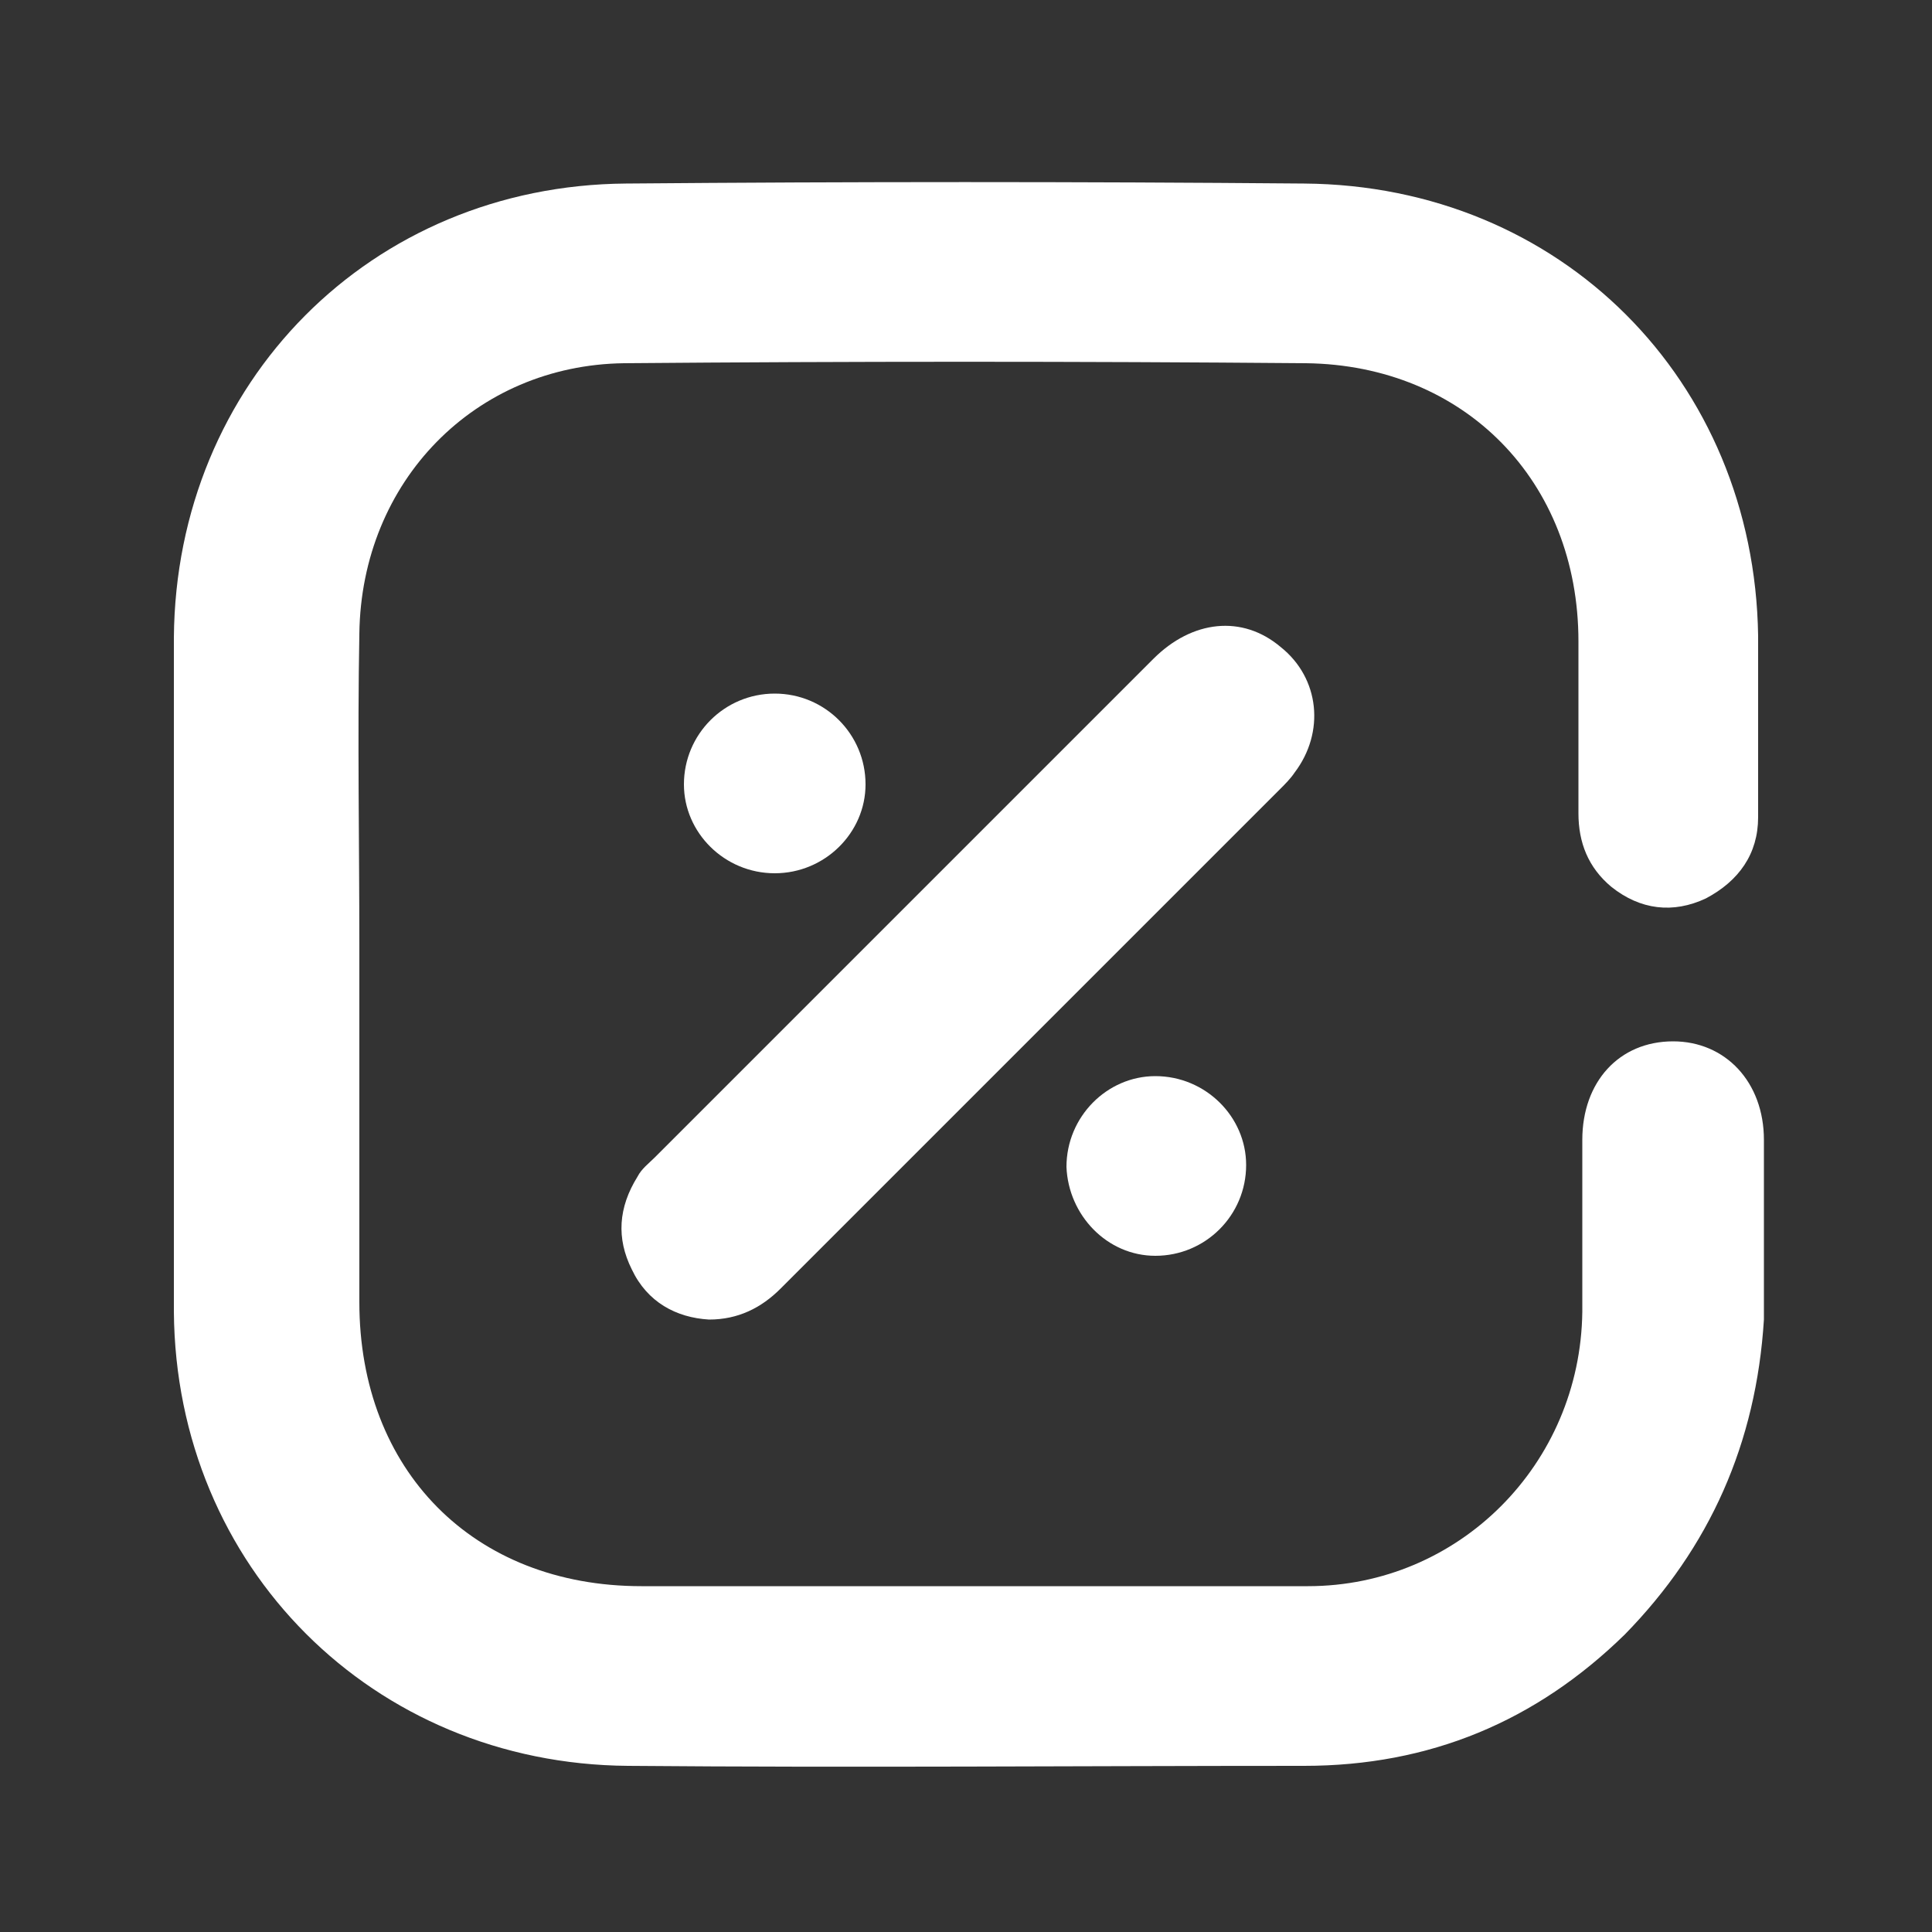 <svg xmlns="http://www.w3.org/2000/svg" xmlns:xlink="http://www.w3.org/1999/xlink" id="Layer_1" x="0px" y="0px" viewBox="0 0 100 100" style="enable-background:new 0 0 100 100;" xml:space="preserve"><rect x="0" y="0" width="100" height="100" fill="#333333" stroke="none"/> <style type="text/css"> .st0{display:none;} .st1{display:inline;fill:#E30613;} .st2{display:inline;} .st3{opacity:0.25;clip-path:url(#SVGID_00000069379744528443696920000009965453248707551621_);fill:#FFFFFF;} .st4{fill:#FFFFFF;} .st5{opacity:0.5;fill:#FFFFFF;} .st6{fill:#F47884;} .st7{display:inline;fill:#FFFFFF;} .st8{display:inline;opacity:0.57;fill:#FFFFFF;} .st9{display:none;fill:#FFFFFF;} </style> <g class="st0"> <circle class="st1" cx="50" cy="50" r="49.2"></circle> <g class="st2"> <g> <defs> <circle id="SVGID_1_" cx="50" cy="50" r="49.2"></circle> </defs> <clipPath id="SVGID_00000023254700775857417530000014328723138585236618_"> <use xlink:href="#SVGID_1_" style="overflow:visible;"></use> </clipPath> <circle style="opacity:0.25;clip-path:url(#SVGID_00000023254700775857417530000014328723138585236618_);fill:#FFFFFF;" cx="50" cy="114.7" r="49.2"></circle> </g> <g> <path class="st4" d="M67.4,25.6c1.9-1.9,3.7-3.8,5.6-5.6c0.2-0.2,0.4-0.5,0.7-0.7c0.7-0.6,1.5-0.7,2.1-0.1 c0.6,0.6,0.6,1.4-0.1,2.1c-1.8,1.8-3.7,3.7-5.5,5.5c-0.2,0.2-0.5,0.4-0.9,0.6c0.8,0.7,1.4,1.3,2,1.9c1.3,1.3,1.9,2.8,1.7,4.7 c-0.6,3.8-1,7.6-1.6,11.3c-0.4,2.8-1.8,5.1-3.7,7.2c-0.4,0.4-0.7,1-0.9,1.5c-2.4,7.1-4.7,14.2-7.1,21.3c-1.1,3.2-4.3,4.8-7.5,3.6 c-2-0.7-4-1.5-6-2.3c-0.5-0.2-0.8-0.2-1.2,0.3c-0.3,0.5-0.8,0.8-1.1,1.3c-2,2.2-6,2.2-8.1,0.1c-6.3-6.4-12.5-12.7-18.9-18.9 c-2.3-2.2-2.1-6.3,0.2-8.4c4.5-4,8.8-8.2,13.2-12.3c3.8-3.5,7.6-7,11.3-10.6c2.8-2.8,6-4.5,10.1-4.8c3.1-0.3,6.3-0.8,9.4-1.3 c1.8-0.3,3.2,0.2,4.5,1.4C66,24.2,66.7,24.9,67.4,25.6z M65.4,27.6c-0.7-0.7-1.4-1.3-2-2c-0.5-0.6-1.1-0.7-1.9-0.6 c-3.6,0.5-7.3,1.1-10.9,1.5c-2.4,0.3-4.3,1.3-6,2.9c-8.5,8-17.1,15.9-25.6,23.9c-1.3,1.2-1.3,3-0.1,4.2 c6.3,6.3,12.5,12.5,18.8,18.8c1.3,1.3,3,1.2,4.3-0.1c3.2-3.4,6.3-6.8,9.5-10.2c4.9-5.3,9.9-10.6,14.8-16c1.2-1.2,2-2.7,2.2-4.4 c0.3-2.3,0.7-4.5,1-6.8c0.2-1.8,0.5-3.6,0.7-5.4c0-0.4,0-1-0.3-1.3c-0.7-0.8-1.6-1.5-2.4-2.4c-0.9,0.9-1.8,1.9-2.8,2.8 c-0.3,0.3-0.4,0.6-0.3,1c0.5,1.6,0.2,3.1-1,4.3c-1.2,1.2-2.7,1.6-4.3,1.2c-2.3-0.7-3.7-3.1-3-5.4c0.7-2.4,3.2-3.7,5.6-2.9 c0.2,0.1,0.6,0.1,0.7,0C63.3,29.7,64.3,28.7,65.4,27.6z M47.6,74.3c1.9,0.7,3.7,1.3,5.4,2c1.7,0.8,3.6-0.4,4.1-1.9 c1.5-4.6,3.1-9.2,4.6-13.9c0.2-0.6,0.4-1.2,0.6-1.8c0,0-0.1,0-0.1-0.1C57.2,63.9,52.4,69,47.6,74.3z M60.2,36.3 c0.8,0,1.4-0.6,1.4-1.4c0-0.8-0.7-1.5-1.5-1.5c-0.8,0-1.4,0.7-1.4,1.5C58.7,35.8,59.3,36.4,60.2,36.3z"></path> <path class="st5" d="M65.4,27.6c-1.1,1.1-2.1,2.1-3.2,3.1c-0.1,0.1-0.5,0.1-0.7,0c-2.4-0.7-4.9,0.6-5.6,2.9 c-0.7,2.3,0.7,4.7,3,5.4c1.6,0.5,3.1,0.1,4.3-1.2c1.2-1.2,1.5-2.7,1-4.3c-0.1-0.5-0.1-0.7,0.3-1c1-0.9,1.9-1.9,2.8-2.8 c0.9,0.8,1.7,1.5,2.4,2.4c0.3,0.3,0.3,0.8,0.3,1.3c-0.2,1.8-0.4,3.6-0.7,5.4c-0.3,2.3-0.6,4.5-1,6.8c-0.3,1.7-1,3.1-2.2,4.4 c-4.9,5.3-9.9,10.6-14.8,16c-3.2,3.4-6.3,6.8-9.5,10.2c-1.2,1.3-3,1.3-4.3,0.1c-6.3-6.3-12.5-12.5-18.8-18.8 c-1.2-1.2-1.2-3,0.1-4.2c8.5-8,17.1-15.9,25.6-23.9c1.7-1.6,3.6-2.6,6-2.9c3.6-0.4,7.3-1,10.9-1.5c0.8-0.1,1.4,0.1,1.9,0.6 C64,26.3,64.7,26.9,65.4,27.6z M29.4,55.3c0.2,0.4,0.4,0.8,0.7,1.1c1.1,1.1,2.2,2.2,3.3,3.3c1.7,1.7,3.5,3.5,5.2,5.2 c0.8,0.8,2,0.6,2.5-0.4c0.3-0.7,0-1.3-0.5-1.8c-2.8-2.8-5.6-5.6-8.4-8.4c-0.1-0.1-0.3-0.3-0.5-0.4C30.8,53.5,29.6,54.1,29.4,55.3 z M33.9,51.2c0.1,0.2,0.3,0.6,0.6,0.9c2.8,2.9,5.7,5.7,8.5,8.5c0.1,0.1,0.2,0.2,0.3,0.2c0.6,0.5,1.4,0.4,1.9-0.1 c0.5-0.5,0.7-1.4,0.1-1.9c-3-3-6-6-9-9c-0.4-0.4-1-0.4-1.5-0.2C34.2,49.9,34,50.3,33.9,51.2z"></path> <path class="st6" d="M47.6,74.3c4.9-5.2,9.7-10.4,14.5-15.6c0,0,0.1,0,0.1,0.1c-0.2,0.6-0.4,1.2-0.6,1.8 c-1.5,4.6-3.1,9.2-4.6,13.9c-0.5,1.5-2.3,2.7-4.1,1.9C51.2,75.5,49.4,75,47.6,74.3z"></path> <path class="st4" d="M29.4,55.3c0.1-1.2,1.3-1.9,2.3-1.3c0.2,0.1,0.3,0.2,0.5,0.4c2.8,2.8,5.6,5.6,8.4,8.4c0.5,0.5,0.8,1,0.5,1.8 c-0.4,1-1.6,1.2-2.5,0.4c-1.8-1.7-3.5-3.5-5.2-5.2c-1.1-1.1-2.2-2.2-3.3-3.3C29.9,56.1,29.7,55.7,29.4,55.3z"></path> <path class="st4" d="M33.9,51.2c0-0.8,0.3-1.3,0.8-1.6c0.5-0.3,1.1-0.2,1.5,0.2c3,3,6,6,9,9c0.5,0.5,0.4,1.4-0.1,1.9 c-0.6,0.5-1.3,0.6-1.9,0.1c-0.1-0.1-0.2-0.1-0.3-0.2c-2.8-2.8-5.7-5.7-8.5-8.5C34.2,51.8,34,51.3,33.9,51.2z"></path> </g> </g> </g> <g class="st0"> <path class="st7" d="M50,16.5c1.3,0,2.6,0,3.9,0c0.8,0.1,1.5,0.2,2.3,0.3c7.1,1.1,13.2,4.1,18.2,9.3c4.4,4.6,7.2,10.1,8.3,16.4 c0.2,1.1,0.3,2.3,0.5,3.4c0,1.3,0,2.6,0,3.9c0,0.2-0.1,0.4-0.1,0.6c-0.3,3.5-1.1,6.9-2.6,10.1c-7.4,16.5-27.3,23.4-43.3,15.1 c-0.3-0.1-0.7-0.2-1-0.1c-3.7,0.9-7.4,1.9-11.1,2.9c-1.6,0.4-3.2,0.9-4.8,1.3c-0.1-0.1-0.2-0.2-0.2-0.2c0.1-0.2,0.2-0.3,0.2-0.5 c1.4-5,2.7-10,4.1-14.9c0.1-0.3,0-0.7-0.1-1c-3.6-6.6-4.7-13.6-3.4-20.9c2.4-13.6,13.4-22.9,25.6-25C47.7,16.8,48.9,16.7,50,16.5z M27.7,72c0.3-0.1,0.4-0.1,0.6-0.1c2.9-0.7,5.8-1.5,8.6-2.3c0.5-0.1,0.8-0.1,1.2,0.2c6,3.6,12.4,4.8,19.3,3.2 c13.2-2.9,22.8-15.5,20.1-30.2c-2.5-13.3-15.2-22.6-28.6-21c-7.8,0.9-14,4.6-18.4,11c-3.8,5.4-5.3,11.4-4.6,17.9 c0.5,4.1,1.9,7.8,4.1,11.2c0.2,0.4,0.3,0.7,0.2,1.1c-0.4,1.2-0.7,2.5-1,3.7C28.6,68.5,28.2,70.2,27.7,72z"></path> <path class="st7" d="M60.1,62.7c-2.1,0.1-3.9-0.7-5.8-1.4c-5.3-1.8-9.4-5.3-12.9-9.5c-1.7-2-3.4-4.1-4.5-6.5 c-1.2-2.6-1.6-5.2-0.4-7.8c0.5-1.1,1.3-2.2,2.1-3.2c0.5-0.6,1.2-0.9,1.9-0.9c0.7,0,1.4,0,2.1,0c0.6,0,0.9,0.5,1.1,1 c0.5,1.1,1,2.3,1.4,3.4c0.4,0.9,0.7,1.8,1.2,2.7c0.3,0.6,0.3,1.2-0.1,1.7c-0.6,0.8-1.2,1.6-1.8,2.3c-0.6,0.8-0.7,1-0.1,1.9 c2.5,4.2,6,7.2,10.5,9c1,0.4,1.3,0.3,2-0.5c0.7-0.9,1.5-1.8,2.2-2.7c0.5-0.6,0.8-0.8,1.5-0.5c1,0.4,2,0.9,3,1.3 c0.7,0.3,1.3,0.7,2,1c0.5,0.2,1,0.3,1.5,0.5c0.4,0.2,0.6,0.5,0.6,1c0,2.1-0.5,4-2.3,5.3C63.7,62,62,62.8,60.1,62.7z"></path> </g> <g class="st0"> <path class="st8" d="M57.7,71.8H28c-4.7,0-7.5-3.6-6.3-8l8.7-30.2c1.3-4.4,3.2-8,8-8h29c4.7,0,7.5,3.6,6.3,8l-7.5,30.2 C64.9,68.3,62.4,71.8,57.7,71.8z"></path> <path class="st7" d="M55.8,54.8c0.9,0.9,1.1,1.7,0.8,2.6c-0.3,0.9-0.9,1.4-1.8,1.4c-6.5,0-12.9,0-19.4-0.1c-1.2,0-1.9-1-1.9-2.2 c0-1.2,0.7-2,1.9-2.2c0.2,0,0.3,0,0.5,0c6.1,0,12.3,0,18.4,0.1C54.8,54.4,55.5,54.7,55.8,54.8z"></path> <path class="st7" d="M59.1,44.2c0.9,0.9,1.1,1.7,0.8,2.6c-0.3,0.9-0.9,1.4-1.8,1.4c-6.5,0-12.9,0-19.4-0.1c-1.2,0-1.9-1-1.9-2.2 c0-1.2,0.7-2,1.9-2.2c0.2,0,0.3,0,0.5,0c6.1,0,12.3,0,18.4,0.1C58.1,43.9,58.7,44.2,59.1,44.2z"></path> <path class="st7" d="M73.7,33.2c0.1-0.3,0.2-1.4,0.2-1.4s2.4,28.3,2,31.7c-0.5,3.7-2.8,8.3-9.2,8.3c-6.5,0-8.4,0-8.4,0 s4.4-0.1,6.8-4.9c1-1.9,3-10.3,4.9-18.2C71.8,40.8,73.6,33.6,73.7,33.2z"></path> </g> <path class="st9" d="M42.9,33.8L42.9,33.8c0.9,0.2,1.7-0.4,1.9-1.3l2.1-10.1c0.2-0.9-0.4-1.7-1.3-1.9h0c-0.9-0.2-1.7,0.4-1.9,1.3 l-2.1,10.1C41.4,32.7,42,33.6,42.9,33.8z"></path> <path class="st9" d="M59.5,33.8L59.5,33.8c0.9,0.2,1.7-0.4,1.9-1.3l2.1-10.1c0.2-0.9-0.4-1.7-1.3-1.9h0c-0.9-0.2-1.7,0.4-1.9,1.3 l-2.1,10.1C58,32.7,58.6,33.6,59.5,33.8z"></path> <g> <path class="st4" d="M84.1,84.6c-4.6,4.5-10.1,6.8-16.6,6.8c-11.7,0-23.3,0.1-35,0C19.3,91.3,9.1,81.1,9,67.9C9,56.2,9,44.6,9,33 C9.1,19.8,19.2,9.6,32.4,9.5c11.7-0.1,23.4-0.1,35.1,0C80.8,9.6,90.8,19.7,91,32.9c0,3.1,0,6.3,0,9.4c0,1.9-1,3.3-2.7,4.2 c-1.7,0.8-3.4,0.6-4.9-0.6c-1.2-1-1.7-2.3-1.7-3.8c0-3,0-5.9,0-8.9c0-8.3-5.9-14.3-14.1-14.4c-11.8-0.1-23.6-0.1-35.3,0 c-7.7,0.1-13.6,6.1-13.7,14c-0.1,5.4,0,10.8,0,16.2c0,6.1,0,12.3,0,18.4c0,8.7,5.9,14.7,14.6,14.7c11.5,0,23,0,34.5,0 c7.8,0,14.1-6.3,14.2-14.2c0-3,0-5.9,0-8.9c0-3,1.9-5.1,4.7-5.1c2.7,0,4.7,2.1,4.7,5.1c0,3.1,0,6.2,0,9.3 C90.9,74.7,88.5,80.1,84.1,84.6z"></path> <path class="st4" d="M36.7,68.3c-1.7-0.1-3.2-0.9-4-2.6c-0.8-1.6-0.7-3.2,0.3-4.8c0.2-0.4,0.6-0.7,0.9-1 c8.6-8.6,17.2-17.2,25.8-25.8c2-2,4.6-2.3,6.6-0.6c2,1.6,2.3,4.4,0.7,6.5c-0.2,0.3-0.5,0.6-0.7,0.8C57.6,49.5,49,58.1,40.4,66.7 C39.4,67.7,38.2,68.3,36.7,68.3z"></path> <path class="st4" d="M40.1,45.2c-2.6,0-4.7-2.1-4.7-4.6c0-2.6,2.1-4.7,4.7-4.7c2.6,0,4.7,2.1,4.7,4.7 C44.8,43.1,42.7,45.2,40.1,45.2z"></path> <path class="st4" d="M55.2,60.4c0-2.6,2.1-4.7,4.6-4.7c2.6,0,4.7,2.1,4.7,4.6c0,2.6-2.1,4.7-4.7,4.7C57.3,65,55.3,62.9,55.2,60.4z"></path> </g> </svg>